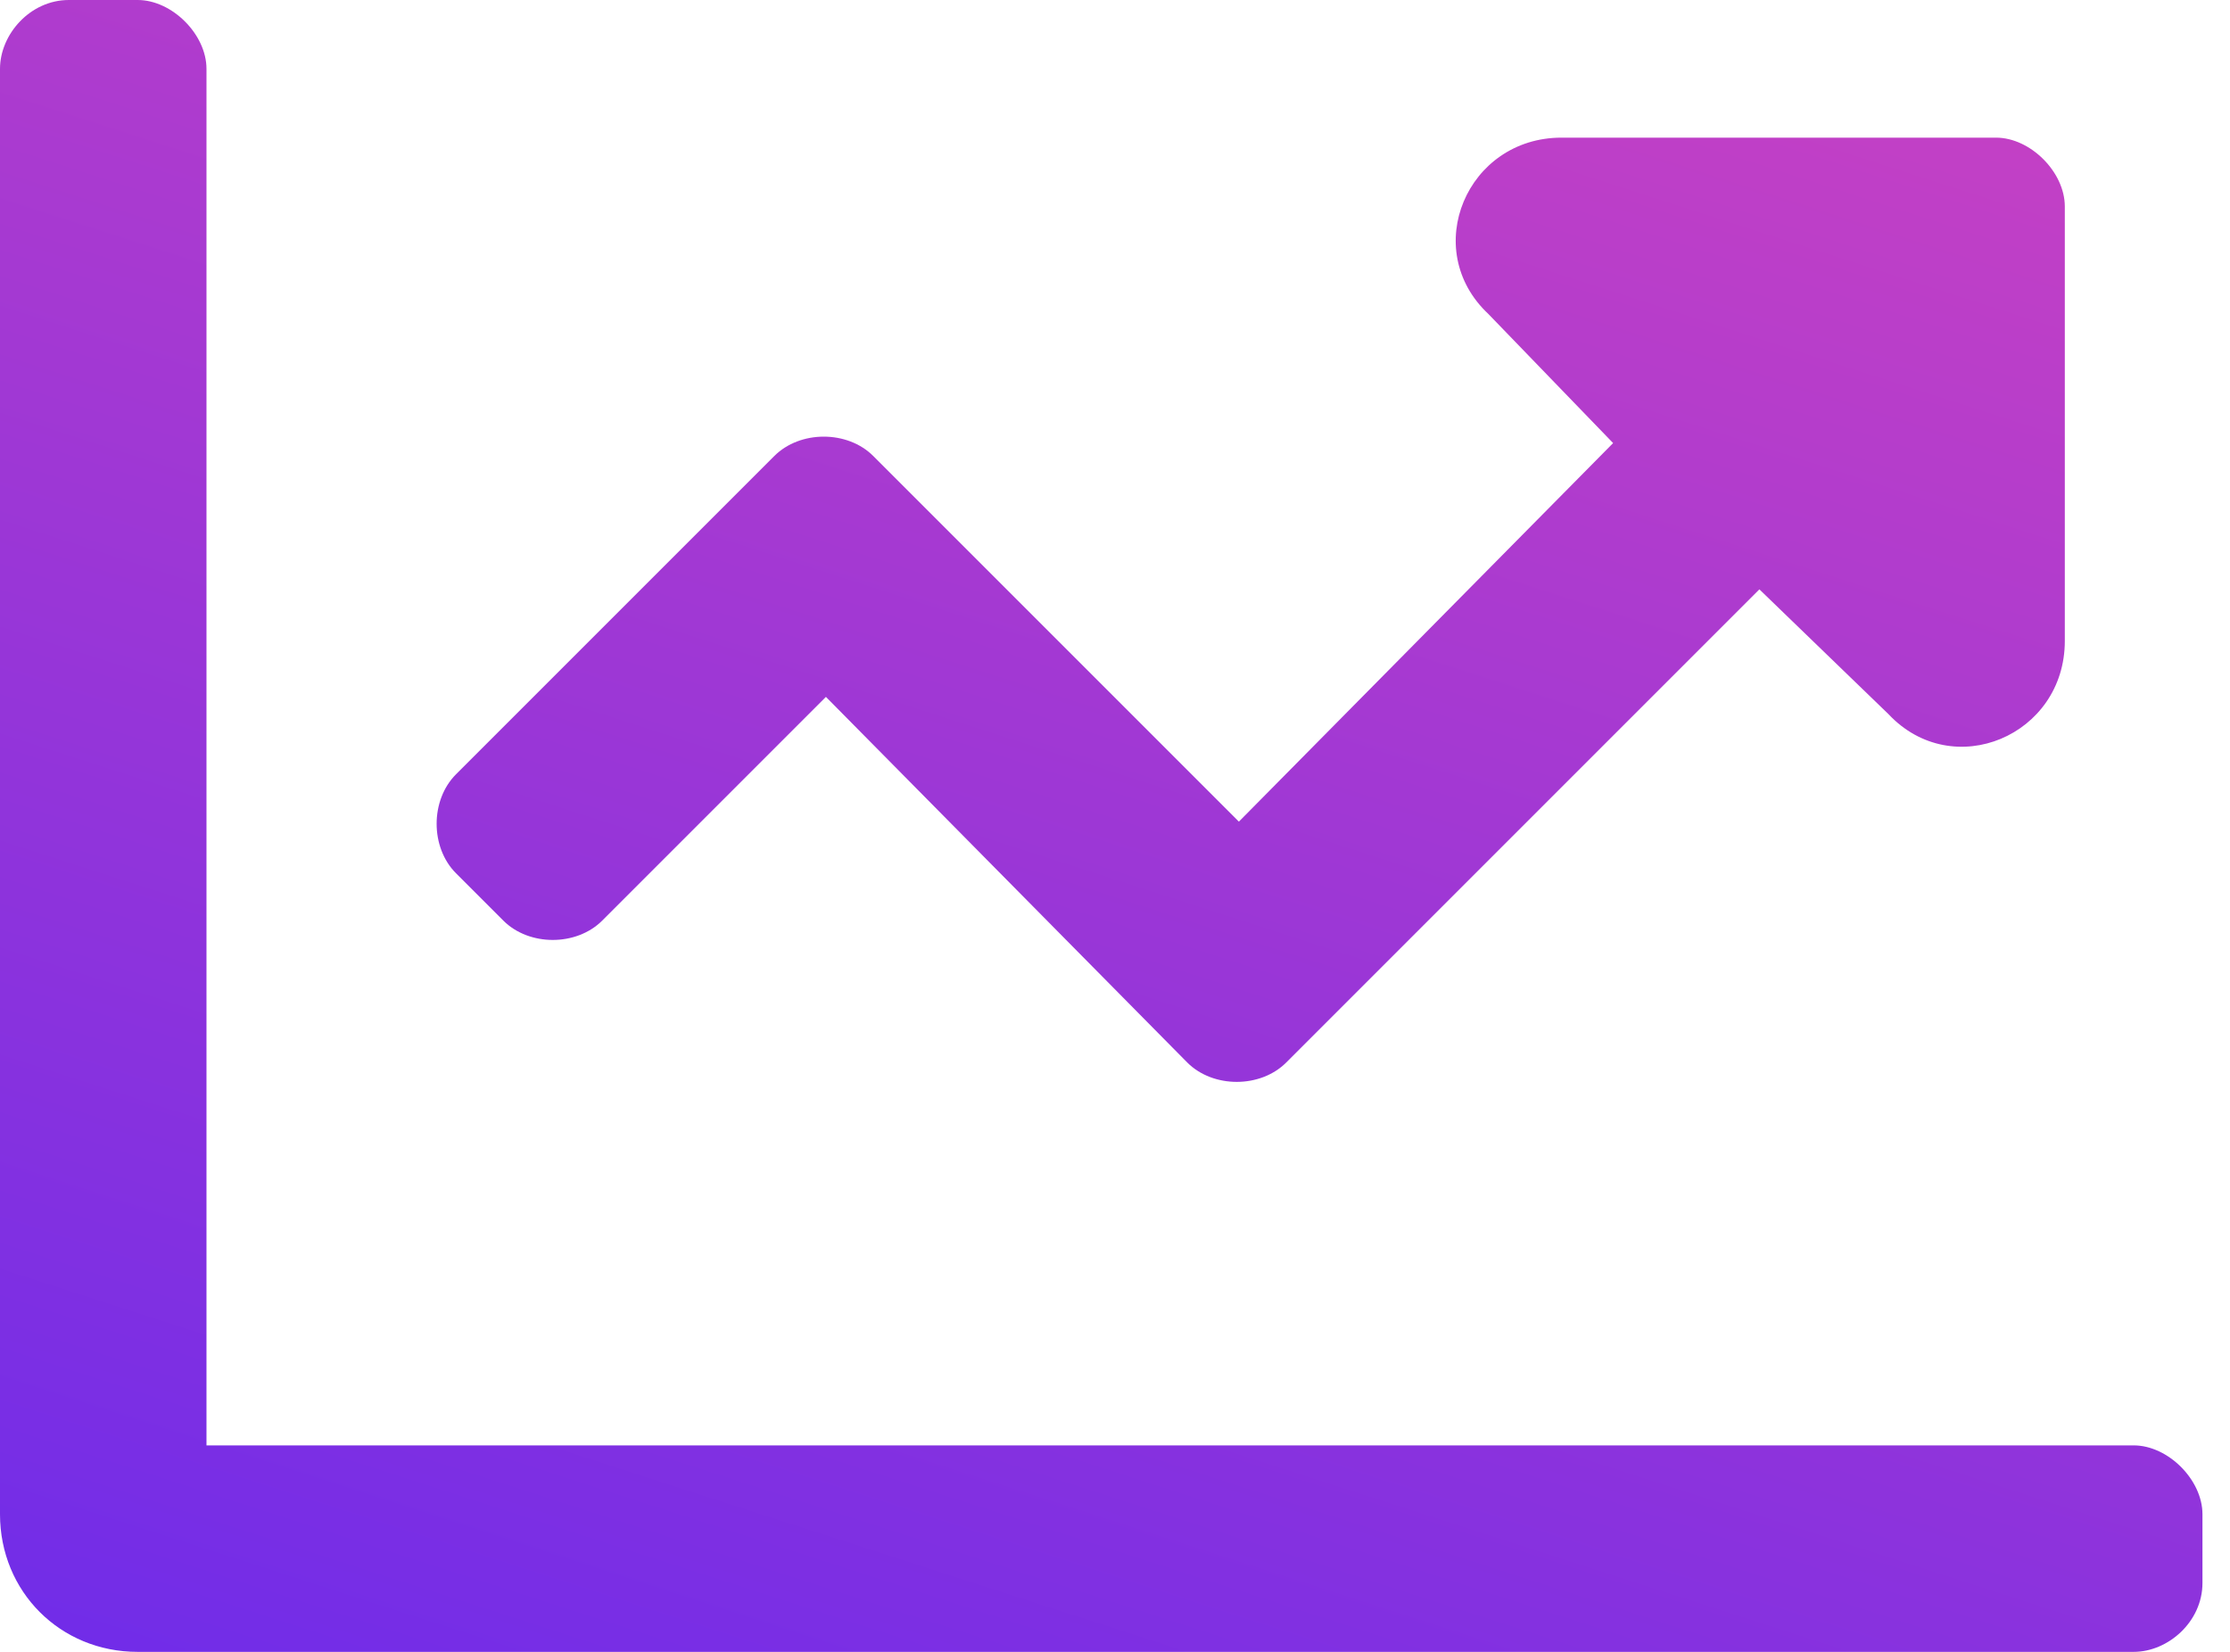 <svg width="54" height="40" viewBox="0 0 54 40" fill="none" xmlns="http://www.w3.org/2000/svg">
<path d="M12.188 22.292C12.812 22.917 13.958 22.917 14.583 22.292L20 16.875L28.75 25.729C29.375 26.354 30.521 26.354 31.146 25.729L42.604 14.271L45.729 17.292C47.292 18.958 50 17.812 50 15.521V5C50 4.167 49.167 3.333 48.333 3.333H37.812C35.521 3.333 34.375 6.042 36.042 7.604L39.062 10.729L30 19.896L21.146 11.042C20.521 10.417 19.375 10.417 18.75 11.042L11.042 18.75C10.417 19.375 10.417 20.521 11.042 21.146L12.188 22.292ZM51.667 35H5V1.667C5 0.833 4.167 0 3.333 0H1.667C0.729 0 0 0.833 0 1.667V36.667C0 38.542 1.458 40 3.333 40H51.667C52.5 40 53.333 39.271 53.333 38.333V36.667C53.333 35.833 52.5 35 51.667 35Z" fill="url(#paint0_linear_1_176)"/>
<defs>
<linearGradient id="paint0_linear_1_176" x1="53.333" y1="-20.727" x2="29.088" y2="54.362" gradientUnits="userSpaceOnUse">
<stop stop-color="#EB4AB4"/>
<stop offset="1" stop-color="#682AEC"/>
</linearGradient>
</defs>
</svg>
